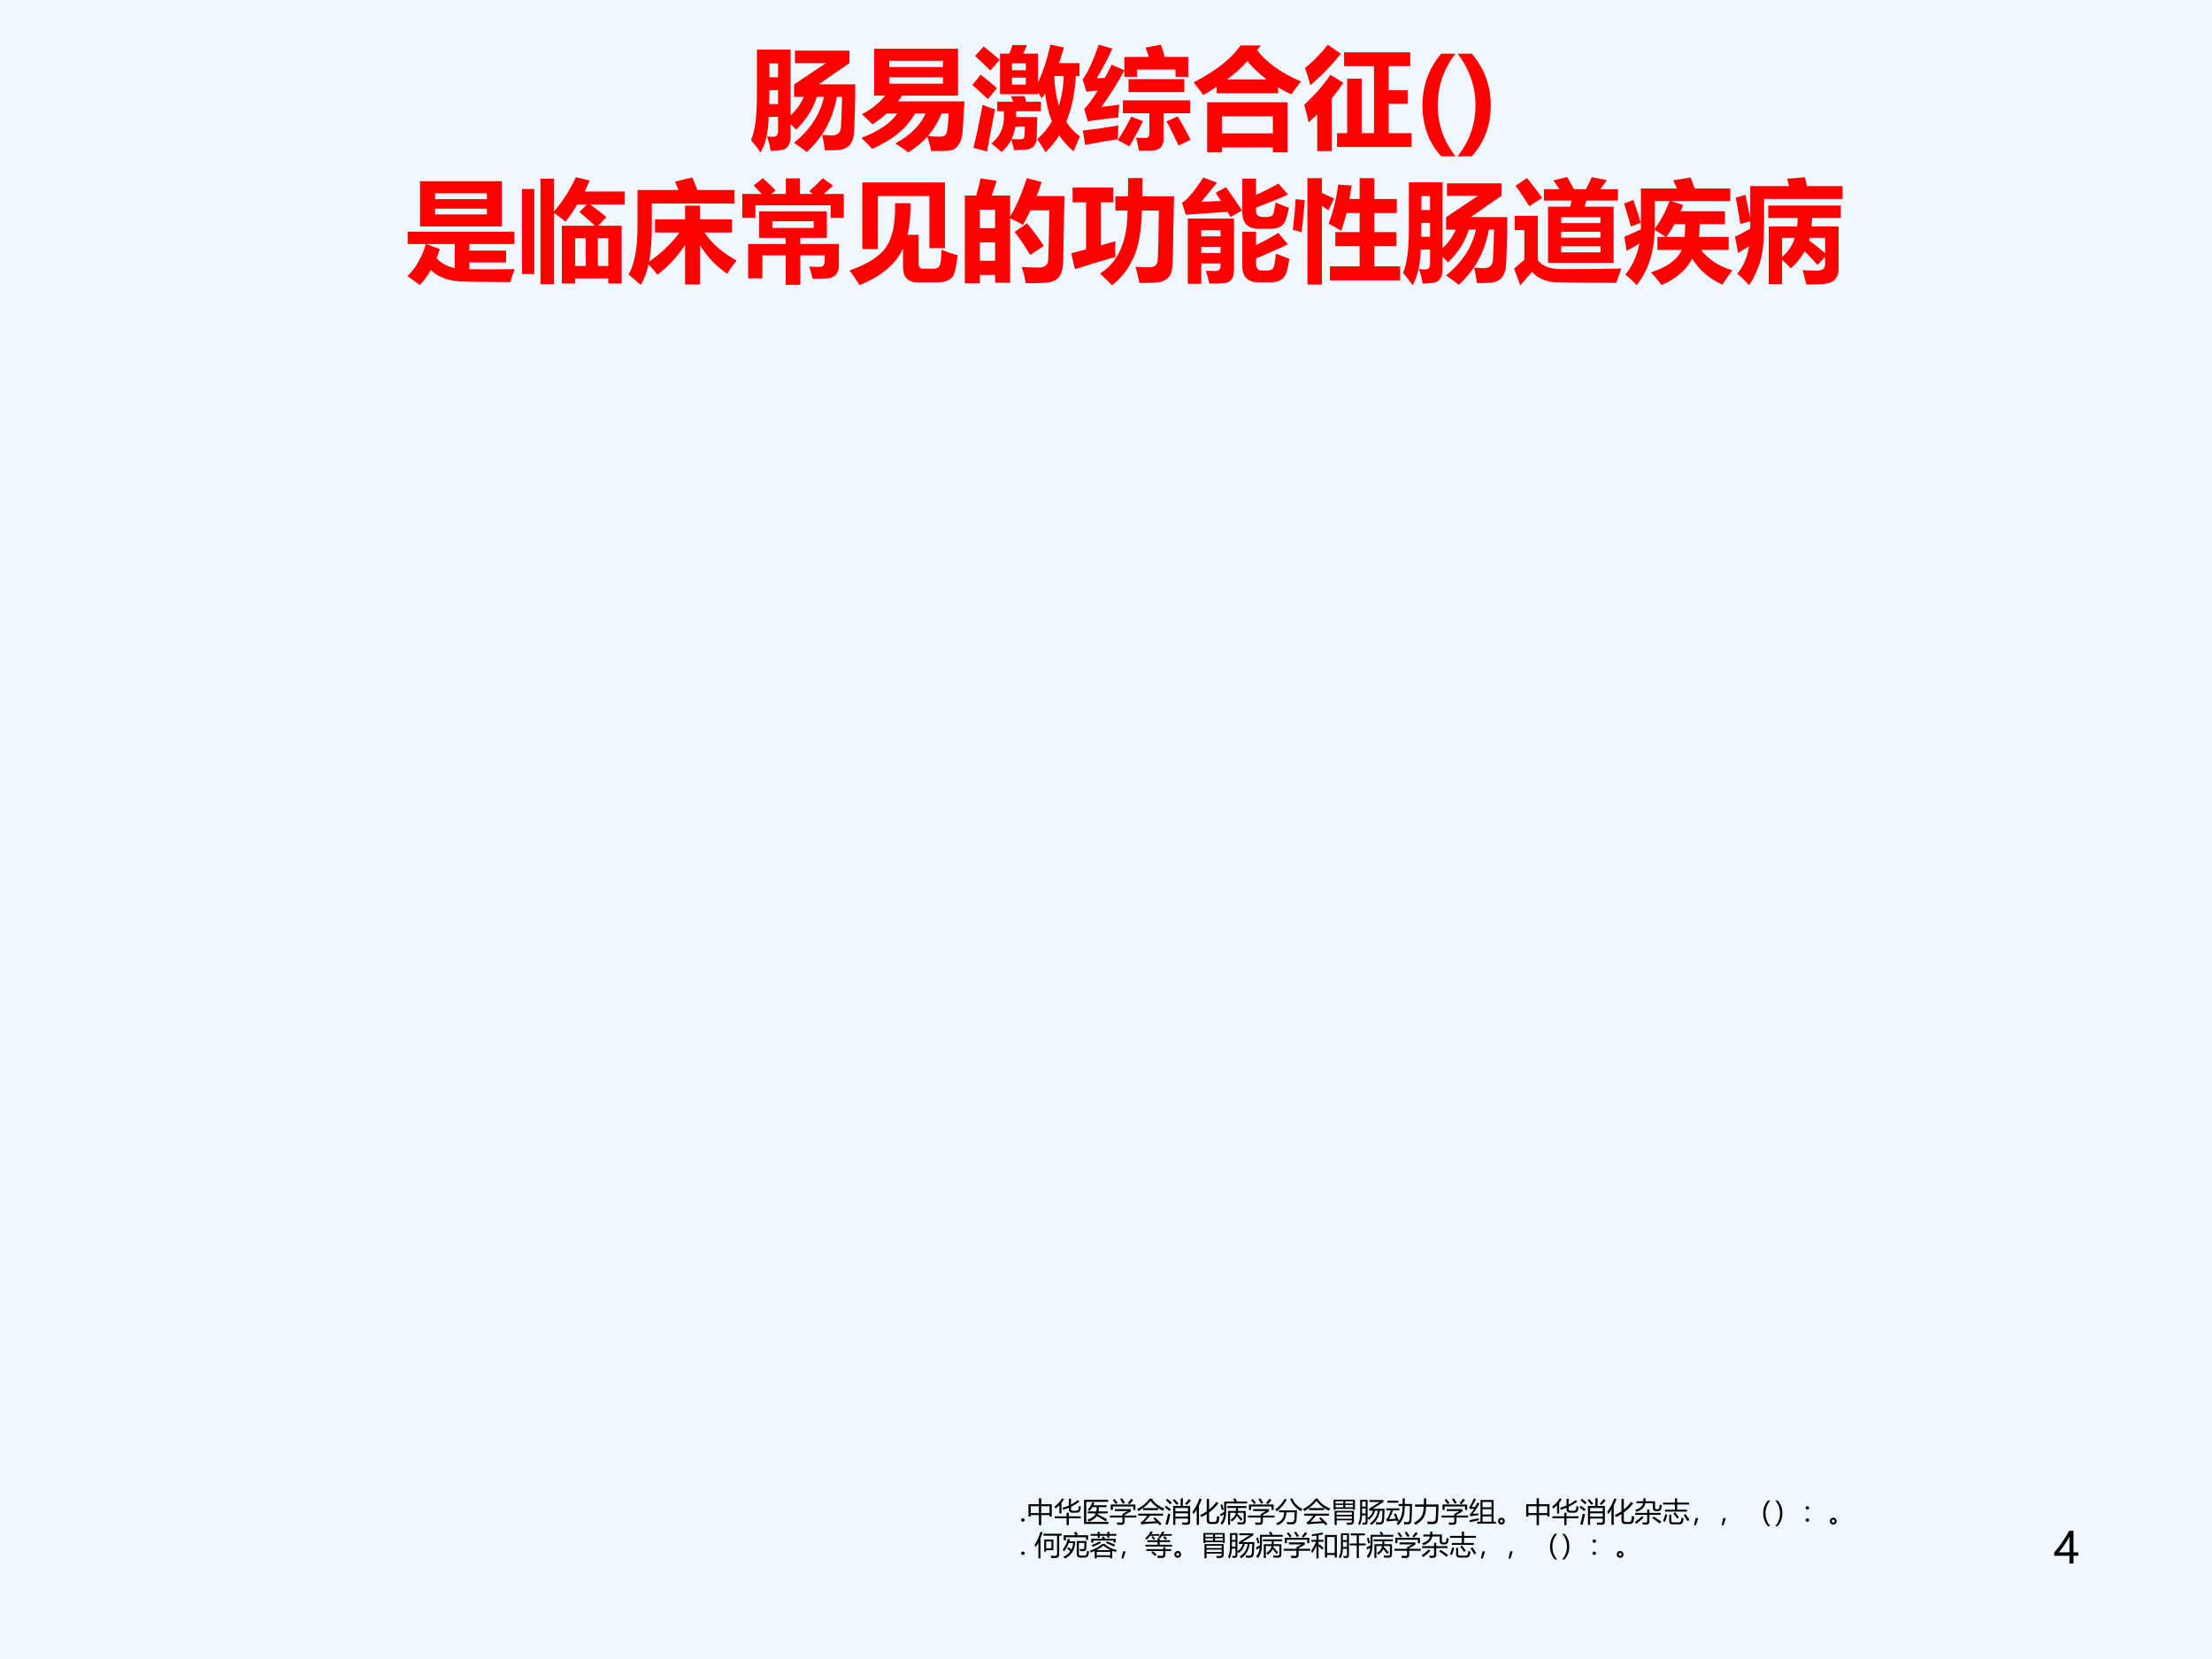 <?xml version="1.0" encoding="UTF-8" standalone="no"?>
<!DOCTYPE svg PUBLIC "-//W3C//DTD SVG 1.1//EN" "http://www.w3.org/Graphics/SVG/1.1/DTD/svg11.dtd">
<svg xmlns="http://www.w3.org/2000/svg" xmlns:xlink="http://www.w3.org/1999/xlink" version="1.1" width="720pt" height="540pt" viewBox="0 0 720 540">
<rect x="0" y="0" width="720" height="540" fill="#333333" stroke="none"/>
<g enable-background="new">
<g>
<g id="Layer-1" data-name="Artifact">
<clipPath id="cp49">
<path transform="matrix(1,0,0,-1,0,540)" d="M 0 0 L 720 0 L 720 540 L 0 540 Z " fill-rule="evenodd"/>
</clipPath>
<g clip-path="url(#cp49)">
<path transform="matrix(1,0,0,-1,0,540)" d="M 0 0 L 720 0 L 720 540 L 0 540 Z " fill="#f0f8ff" fill-rule="evenodd"/>
</g>
</g>
<g id="Layer-1" data-name="P">
<clipPath id="cp50">
<path transform="matrix(1,0,0,-1,0,540)" d="M 0 0 L 720 0 L 720 540 L 0 540 Z " fill-rule="evenodd"/>
</clipPath>
<g clip-path="url(#cp50)">
<symbol id="font_33_5254">
<path d="M .612 .616 L .942 .616 C .942 .48 .939 .342 .932 .202 C .93 .085 .88 .025 .781 .022 C .744 .02 .706 .019 .667 .02 C .662 .064 .654 .111 .642 .159 C .644 .159 .672 .158 .728 .154 C .781 .155 .809 .178 .812 .225 C .816 .279 .82 .371 .823 .503 L .776 .503 C .739 .299 .648 .133 .503 .004 C .469 .031 .431 .059 .388 .088 C .535 .206 .625 .345 .659 .503 L .595 .503 C .562 .395 .499 .296 .407 .206 C .392 .222 .376 .239 .357 .257 L .357 .147 C .357 .076 .332 .035 .282 .023 C .255 .018 .22 .015 .177 .014 C .169 .061 .158 .105 .145 .146 C .163 .143 .182 .142 .201 .142 C .23 .142 .244 .16 .244 .197 L .244 .322 L .16 .322 C .156 .185 .131 .077 .086 0 C .062 .035 .034 .072 0 .112 C .035 .192 .053 .327 .053 .517 L .053 .93 L .357 .93 L .357 .335 C .413 .387 .452 .443 .476 .503 L .389 .503 L .389 .615 L .677 .808 L .397 .808 L .397 .921 L .89 .921 L .89 .809 L .612 .616 M .244 .806 L .166 .806 L .166 .68 L .244 .68 L .244 .806 M .164 .438 L .244 .438 L .244 .563 L .166 .563 C .166 .518 .165 .476 .164 .438 Z "/>
</symbol>
<symbol id="font_33_784">
<path d="M .115 .937 L .873 .937 L .873 .513 L .368 .513 C .356 .495 .343 .478 .33 .461 L .932 .461 L .915 .191 C .911 .137 .898 .096 .878 .068 C .858 .041 .837 .024 .815 .02 C .793 .014 .732 .012 .631 .012 C .622 .053 .61 .096 .596 .143 C .547 .088 .489 .04 .423 0 C .391 .025 .352 .052 .306 .081 C .442 .155 .533 .245 .58 .351 L .484 .351 C .409 .217 .28 .111 .096 .032 C .072 .06 .04 .093 0 .131 C .156 .191 .264 .264 .324 .351 L .227 .351 C .188 .315 .145 .283 .1 .253 C .077 .276 .046 .307 .004 .345 C .087 .387 .157 .443 .215 .513 L .115 .513 L .115 .937 M .737 .828 L .251 .828 L .251 .771 L .737 .771 L .737 .828 M .737 .621 L .737 .679 L .251 .679 L .251 .621 L .737 .621 M .601 .148 C .636 .144 .669 .142 .7 .142 C .723 .142 .738 .144 .746 .148 C .754 .152 .761 .159 .767 .169 C .772 .179 .777 .203 .781 .242 C .785 .281 .788 .317 .789 .351 L .724 .351 C .693 .275 .652 .207 .601 .148 Z "/>
</symbol>
<symbol id="font_33_88d">
<path d="M .706 .973 L .828 .948 C .814 .898 .799 .851 .783 .806 L .969 .806 L .969 .689 L .935 .689 C .927 .533 .898 .395 .849 .276 C .882 .223 .923 .179 .972 .144 L .915 .008 C .865 .05 .821 .099 .785 .153 C .75 .097 .709 .046 .661 0 C .638 .041 .613 .08 .586 .118 C .639 .165 .684 .218 .719 .279 C .688 .355 .668 .44 .658 .534 C .648 .518 .638 .502 .628 .487 L .593 .542 L .593 .525 L .25 .525 L .25 .892 L .334 .892 C .345 .919 .354 .944 .362 .969 L .494 .969 C .484 .944 .472 .918 .46 .892 L .593 .892 L .593 .631 C .637 .722 .675 .836 .706 .973 M .483 .805 L .358 .805 L .358 .742 L .483 .742 L .483 .805 M .782 .42 C .808 .501 .823 .591 .826 .689 L .741 .689 C .744 .588 .758 .499 .782 .42 M .483 .612 L .483 .675 L .358 .675 L .358 .612 L .483 .612 M .102 .956 C .159 .912 .207 .872 .247 .836 L .162 .739 C .123 .779 .077 .823 .024 .871 L .102 .956 M .075 .701 C .129 .661 .177 .62 .222 .58 L .141 .481 C .099 .52 .052 .562 0 .608 L .075 .701 M .376 .019 C .371 .047 .363 .079 .353 .115 C .331 .072 .301 .034 .264 .002 C .238 .027 .208 .052 .172 .079 C .247 .141 .285 .219 .285 .314 L .285 .371 L .225 .371 L .225 .457 L .37 .457 C .363 .475 .356 .491 .349 .507 L .473 .507 C .477 .493 .482 .477 .487 .457 L .62 .457 L .62 .371 L .395 .371 L .395 .318 L .587 .318 C .584 .203 .582 .143 .582 .14 C .582 .104 .574 .077 .558 .058 C .542 .038 .518 .027 .487 .024 C .457 .021 .42 .02 .376 .019 M .354 .119 C .377 .118 .402 .117 .429 .117 C .453 .117 .467 .124 .469 .138 C .472 .152 .474 .183 .475 .232 L .389 .232 C .382 .191 .371 .153 .354 .119 M .092 .428 C .138 .41 .176 .397 .205 .388 L .132 .006 C .09 .02 .049 .031 .009 .04 C .034 .138 .062 .267 .092 .428 Z "/>
</symbol>
<symbol id="font_33_9a3">
<path d="M .377 .848 L .6 .848 L .569 .933 L .708 .959 C .721 .922 .732 .885 .742 .848 L .955 .848 L .955 .668 L .84 .668 L .84 .734 L .492 .734 L .492 .668 L .377 .668 L .377 .726 C .311 .605 .242 .495 .169 .396 C .221 .401 .275 .409 .331 .417 C .326 .376 .324 .337 .323 .301 C .193 .288 .101 .276 .047 .265 L .014 .378 C .051 .415 .092 .471 .137 .545 C .095 .542 .061 .538 .035 .533 L 0 .645 C .041 .697 .09 .801 .146 .959 L .269 .923 C .224 .826 .177 .737 .126 .655 C .147 .656 .172 .656 .201 .658 C .22 .695 .241 .735 .262 .778 L .377 .728 L .377 .848 M .415 .647 L .919 .647 L .919 .53 L .415 .53 L .415 .647 M .364 .339 L .364 .456 L .972 .456 L .972 .339 L .732 .339 L .732 .11 C .732 .074 .723 .047 .704 .028 C .684 .01 .656 .001 .618 0 C .581 0 .544 0 .509 0 C .502 .039 .494 .078 .483 .118 C .52 .116 .548 .115 .566 .115 C .59 .115 .603 .128 .603 .154 L .603 .339 L .364 .339 M .86 .311 C .898 .247 .937 .177 .976 .099 L .867 .047 C .83 .128 .794 .201 .758 .265 L .86 .311 M .44 .309 L .545 .267 C .507 .188 .465 .112 .422 .039 C .385 .061 .351 .079 .318 .096 C .361 .162 .402 .233 .44 .309 M .022 .053 L .002 .183 C .12 .196 .227 .212 .322 .229 C .32 .176 .319 .134 .319 .104 C .239 .093 .14 .076 .022 .053 Z "/>
</symbol>
<symbol id="font_33_55f">
<path d="M .123 0 L .123 .453 L .85 .453 L .85 0 L .717 0 L .717 .045 L .256 .045 L .256 0 L .123 0 M .609 .967 L .574 .924 C .663 .81 .796 .715 .972 .641 C .937 .597 .908 .558 .883 .524 C .841 .544 .801 .565 .764 .589 L .764 .535 L .209 .535 L .209 .593 C .171 .568 .131 .543 .087 .518 C .06 .558 .031 .596 0 .633 C .202 .737 .344 .848 .424 .967 L .609 .967 M .717 .326 L .256 .326 L .256 .172 L .717 .172 L .717 .326 M .485 .825 C .44 .771 .379 .716 .304 .66 L .66 .66 C .596 .709 .537 .764 .485 .825 Z "/>
</symbol>
<symbol id="font_33_6aa">
<path d="M .214 .961 L .332 .88 C .244 .771 .152 .676 .055 .596 C .042 .651 .026 .702 .007 .75 C .083 .812 .152 .883 .214 .961 M .297 .162 L .389 .162 L .389 .655 L .52 .655 L .52 .162 L .631 .162 L .631 .768 L .361 .768 L .361 .893 L .959 .893 L .959 .768 L .764 .768 L .764 .551 L .936 .551 L .936 .428 L .764 .428 L .764 .162 L .971 .162 L .971 .037 L .297 .037 L .297 .162 M .237 .69 L .354 .618 C .321 .568 .285 .521 .249 .476 L .249 0 L .118 0 L .118 .331 C .092 .306 .066 .282 .04 .259 C .027 .319 .014 .372 0 .418 C .094 .505 .173 .595 .237 .69 Z "/>
</symbol>
<use xlink:href="#font_33_5254" transform="matrix(36,0,0,-36,244.467,49.629)" fill="#ff0000"/>
<use xlink:href="#font_33_784" transform="matrix(36,0,0,-36,280.397,49.594)" fill="#ff0000"/>
<use xlink:href="#font_33_88d" transform="matrix(36,0,0,-36,316.502,49.559)" fill="#ff0000"/>
<use xlink:href="#font_33_9a3" transform="matrix(36,0,0,-36,352.397,49.067)" fill="#ff0000"/>
<use xlink:href="#font_33_55f" transform="matrix(36,0,0,-36,388.502,49.594)" fill="#ff0000"/>
<use xlink:href="#font_33_6aa" transform="matrix(36,0,0,-36,424.502,49.172)" fill="#ff0000"/>
</g>
</g>
<g id="Layer-1" data-name="P">
<clipPath id="cp52">
<path transform="matrix(1,0,0,-1,0,540)" d="M 0 0 L 720 0 L 720 540 L 0 540 Z " fill-rule="evenodd"/>
</clipPath>
<g clip-path="url(#cp52)">
<symbol id="font_35_e">
<path d="M .169 0 C .056 .125 0 .278 0 .461 C 0 .638 .056 .794 .169 .928 L .298 .928 C .191 .788 .138 .633 .138 .461 C .138 .291 .191 .137 .299 0 L .169 0 Z "/>
</symbol>
<symbol id="font_35_f">
<path d="M 0 0 C .108 .137 .162 .291 .162 .461 C .162 .631 .108 .787 0 .928 L .129 .928 C .243 .793 .3 .638 .3 .461 C .3 .28 .243 .126 .128 0 L 0 0 Z "/>
</symbol>
<symbol id="font_35_3">
<path d="M -2147483500 -2147483500 Z "/>
</symbol>
<use xlink:href="#font_35_e" transform="matrix(36,0,0,-36,463.013,50.878)" fill="#ff0000"/>
<use xlink:href="#font_35_f" transform="matrix(36,0,0,-36,474.434,50.878)" fill="#ff0000"/>
<use xlink:href="#font_35_3" transform="matrix(36,0,0,-36,77309400000,-77309400000)" fill="#ff0000"/>
</g>
</g>
<g id="Layer-1" data-name="P">
<clipPath id="cp54">
<path transform="matrix(1,0,0,-1,0,540)" d="M 0 0 L 720 0 L 720 540 L 0 540 Z " fill-rule="evenodd"/>
</clipPath>
<g clip-path="url(#cp54)">
<symbol id="font_33_78a">
<path d="M .114 .938 L .854 .938 L .854 .529 L .114 .529 L .114 .938 M .718 .829 L .25 .829 L .25 .776 L .718 .776 L .718 .829 M .718 .638 L .718 .69 L .25 .69 L .25 .638 L .718 .638 M .111 0 C .077 .026 .04 .053 0 .08 C .073 .15 .129 .246 .167 .37 L .002 .37 L .002 .482 L .967 .482 L .967 .37 L .56 .37 L .56 .311 L .892 .311 L .892 .204 L .56 .204 L .56 .142 C .602 .141 .655 .141 .717 .141 C .788 .141 .872 .141 .969 .143 C .952 .1 .94 .062 .931 .027 C .883 .026 .8 .027 .681 .028 L .538 .03 C .388 .03 .28 .065 .212 .136 C .182 .082 .148 .037 .111 0 M .428 .153 L .428 .37 L .17 .37 L .293 .324 C .284 .295 .273 .268 .263 .242 C .305 .197 .36 .167 .428 .153 Z "/>
</symbol>
<symbol id="font_33_41a">
<path d="M .36 .529 L .659 .529 C .616 .57 .569 .611 .519 .653 L .587 .721 L .5 .721 C .469 .668 .433 .617 .394 .565 C .364 .59 .33 .616 .29 .644 L .29 0 L .167 0 L .167 .954 L .29 .954 L .29 .658 C .369 .752 .435 .854 .487 .967 L .612 .938 C .598 .904 .583 .871 .566 .838 L .929 .838 L .929 .721 L .616 .721 C .663 .687 .712 .65 .763 .608 L .69 .529 L .901 .529 L .901 .006 L .78 .006 L .78 .052 L .481 .052 L .481 .006 L .36 .006 L .36 .529 M .481 .165 L .576 .165 L .576 .416 L .481 .416 L .481 .165 M .78 .416 L .686 .416 L .686 .165 L .78 .165 L .78 .416 M 0 .861 L .111 .861 L .111 .092 L 0 .092 L 0 .861 Z "/>
</symbol>
<symbol id="font_33_67c">
<path d="M .42 .934 L .577 .971 L .622 .858 L .958 .858 L .958 .735 L .21 .735 L .21 .523 C .21 .399 .202 .295 .186 .211 C .292 .283 .384 .37 .461 .473 L .239 .473 L .239 .592 L .511 .592 L .511 .716 L .646 .716 L .646 .592 L .935 .592 L .935 .473 L .686 .473 C .758 .369 .855 .285 .977 .221 C .945 .181 .916 .141 .892 .1 C .789 .171 .707 .257 .646 .36 L .646 .004 L .511 .004 L .511 .362 C .445 .259 .362 .169 .261 .092 C .241 .119 .214 .15 .18 .186 C .164 .11 .141 .049 .11 0 L 0 .094 C .055 .189 .082 .338 .081 .541 L .081 .858 L .451 .858 C .44 .886 .43 .911 .42 .934 Z "/>
</symbol>
<symbol id="font_33_66e">
<path d="M .394 .962 L .522 .962 L .522 .821 L .636 .821 L .606 .847 C .649 .885 .689 .924 .728 .964 L .82 .897 C .795 .873 .767 .848 .737 .821 L .918 .821 L .918 .605 L .799 .605 L .799 .718 L .119 .718 L .119 .605 L 0 .605 L 0 .821 L .175 .821 C .151 .848 .127 .873 .103 .897 L .186 .964 C .225 .929 .263 .892 .302 .853 L .263 .821 L .394 .821 L .394 .962 M .182 .058 L .053 .058 L .053 .369 L .393 .369 L .393 .424 L .153 .424 L .153 .664 L .765 .664 L .765 .424 L .525 .424 L .525 .369 L .874 .369 L .874 .178 C .874 .154 .87 .133 .862 .116 C .855 .099 .843 .086 .828 .076 C .813 .066 .796 .06 .779 .058 C .761 .056 .714 .055 .636 .055 C .629 .087 .618 .124 .605 .165 C .639 .163 .671 .162 .702 .162 C .731 .162 .745 .179 .745 .214 L .745 .266 L .525 .266 L .525 0 L .393 0 L .393 .266 L .182 .266 L .182 .058 M .272 .514 L .646 .514 L .646 .574 L .272 .574 L .272 .514 Z "/>
</symbol>
<symbol id="font_33_a4e">
<path d="M .116 .327 L .116 .929 L .863 .929 L .863 .335 L .723 .335 L .723 .806 L .257 .806 L .257 .327 L .116 .327 M .833 .321 C .877 .302 .925 .285 .978 .271 C .973 .232 .968 .195 .961 .16 C .954 .124 .945 .098 .935 .081 C .925 .064 .908 .051 .883 .041 C .858 .03 .827 .025 .79 .025 L .62 .025 C .53 .025 .484 .072 .484 .164 L .484 .333 C .423 .194 .292 .083 .09 0 C .059 .052 .029 .096 0 .133 C .165 .191 .276 .262 .333 .347 C .39 .431 .416 .562 .412 .741 L .552 .741 C .553 .632 .544 .537 .525 .456 L .625 .456 L .625 .193 C .625 .164 .638 .149 .664 .149 L .767 .149 C .786 .149 .802 .157 .813 .173 C .824 .189 .831 .239 .833 .321 Z "/>
</symbol>
<symbol id="font_33_8e9">
<path d="M .143 .949 L .288 .927 L .244 .794 L .41 .794 L .41 .604 C .463 .691 .513 .807 .561 .951 L .695 .916 C .681 .873 .666 .83 .649 .789 L .901 .789 L .89 .227 C .889 .167 .883 .124 .875 .1 C .867 .076 .853 .056 .835 .041 C .818 .025 .792 .015 .76 .009 C .728 .004 .659 .001 .551 .001 C .541 .058 .529 .107 .514 .148 C .562 .145 .613 .143 .667 .143 C .683 .143 .697 .144 .708 .148 C .719 .152 .729 .157 .736 .164 C .743 .172 .748 .18 .751 .189 C .754 .198 .756 .238 .757 .309 L .762 .509 C .763 .571 .764 .621 .764 .66 L .594 .66 C .572 .615 .549 .57 .525 .527 C .494 .548 .456 .568 .41 .587 L .41 .006 L .274 .006 L .274 .076 L .136 .076 L .136 0 L 0 0 L 0 .794 L .103 .794 C .122 .858 .135 .91 .143 .949 M .274 .666 L .136 .666 L .136 .499 L .274 .499 L .274 .666 M .136 .204 L .274 .204 L .274 .371 L .136 .371 L .136 .204 M .563 .543 C .61 .487 .661 .419 .715 .339 L .592 .257 C .542 .338 .495 .408 .45 .465 L .563 .543 Z "/>
</symbol>
<symbol id="font_33_504">
<path d="M .616 .021 C .604 .079 .593 .128 .581 .167 C .627 .165 .669 .164 .708 .164 C .753 .164 .777 .184 .781 .225 C .785 .266 .789 .416 .792 .676 L .639 .676 C .634 .488 .608 .343 .559 .241 C .51 .139 .447 .059 .368 0 C .334 .036 .298 .072 .26 .106 C .426 .211 .509 .401 .509 .676 L .399 .676 L .399 .805 L .513 .805 C .514 .855 .514 .91 .514 .97 L .644 .97 L .642 .805 L .929 .805 L .918 .25 C .916 .183 .912 .139 .905 .118 C .899 .097 .887 .079 .87 .063 C .854 .048 .833 .037 .808 .031 C .783 .025 .719 .021 .616 .021 M .033 .145 L 0 .29 L .134 .325 L .134 .75 L .012 .75 L .012 .884 L .38 .884 L .38 .75 L .268 .75 L .268 .361 L .399 .399 C .398 .376 .397 .353 .397 .331 C .397 .305 .398 .28 .4 .257 C .266 .219 .144 .182 .033 .145 Z "/>
</symbol>
<symbol id="font_33_9d7">
<path d="M .397 .874 C .445 .809 .493 .739 .542 .663 C .502 .64 .468 .62 .438 .604 L .411 .651 L .034 .624 L 0 .733 C .044 .756 .108 .832 .192 .961 L .316 .914 L .174 .741 L .352 .749 C .336 .774 .32 .799 .304 .823 L .397 .874 M .846 .736 C .895 .714 .935 .697 .967 .687 C .958 .648 .949 .614 .939 .584 C .931 .554 .914 .532 .89 .518 C .866 .504 .835 .497 .797 .497 L .696 .497 C .596 .497 .546 .546 .545 .644 L .545 .951 L .669 .951 L .669 .804 C .749 .84 .817 .875 .872 .906 L .958 .807 C .887 .774 .791 .735 .669 .689 L .669 .659 C .669 .623 .691 .604 .734 .604 L .766 .604 C .801 .604 .821 .615 .827 .635 C .832 .656 .839 .689 .846 .736 M .174 0 L .052 0 L .052 .59 L .47 .59 L .47 .131 C .47 .093 .463 .063 .449 .042 C .435 .022 .414 .009 .385 .006 C .357 .002 .311 .001 .247 .002 C .238 .04 .228 .078 .216 .118 C .248 .116 .273 .115 .292 .115 C .317 .115 .333 .12 .339 .129 C .345 .138 .348 .148 .348 .16 L .348 .184 L .174 .184 L .174 0 M .348 .484 L .174 .484 L .174 .429 L .348 .429 L .348 .484 M .174 .278 L .348 .278 L .348 .334 L .174 .334 L .174 .278 M .849 .273 C .888 .257 .929 .241 .971 .226 C .958 .15 .946 .101 .935 .08 C .923 .058 .906 .041 .883 .03 C .86 .019 .832 .013 .798 .013 L .695 .013 C .595 .013 .545 .062 .545 .16 L .545 .471 L .669 .471 L .669 .349 C .741 .385 .808 .422 .871 .46 L .957 .357 C .868 .315 .772 .272 .669 .229 L .669 .18 C .669 .14 .688 .12 .725 .12 L .766 .12 C .794 .12 .813 .126 .823 .139 C .832 .151 .841 .196 .849 .273 Z "/>
</symbol>
<symbol id="font_33_34ec">
<path d="M .335 .165 L .604 .165 L .604 .347 L .384 .347 L .384 .474 L .604 .474 L .604 .647 L .485 .647 C .471 .588 .455 .535 .438 .486 C .399 .509 .361 .531 .323 .551 C .364 .655 .393 .773 .411 .904 L .531 .896 C .525 .853 .519 .813 .512 .774 L .604 .774 L .604 .962 L .737 .962 L .737 .774 L .94 .774 L .94 .647 L .737 .647 L .737 .474 L .937 .474 L .937 .347 L .737 .347 L .737 .165 L .97 .165 L .97 .038 L .335 .038 L .335 .165 M .263 .962 L .263 .828 C .298 .813 .335 .796 .373 .777 L .323 .671 L .263 .711 L .263 0 L .132 0 L .132 .962 L .263 .962 M .025 .772 L .108 .763 C .1 .655 .09 .558 .08 .472 C .052 .483 .025 .49 0 .493 C .012 .594 .021 .687 .025 .772 Z "/>
</symbol>
<symbol id="font_33_b02">
<path d="M .307 .711 L .508 .711 L .52 .766 L .27 .766 L .27 .869 L .411 .869 L .355 .949 L .481 .979 L .542 .869 L .65 .869 C .67 .907 .687 .943 .702 .978 L .839 .951 C .822 .926 .802 .899 .78 .869 L .939 .869 L .939 .766 L .654 .766 L .638 .711 L .9 .711 L .9 .203 L .307 .203 L .307 .711 M .781 .616 L .426 .616 L .426 .562 L .781 .562 L .781 .616 M .426 .431 L .781 .431 L .781 .484 L .426 .484 L .426 .431 M .781 .298 L .781 .353 L .426 .353 L .426 .298 L .781 .298 M .117 .97 C .177 .896 .223 .836 .254 .791 C .208 .762 .169 .736 .138 .715 C .093 .786 .052 .848 .013 .9 L .117 .97 M .971 .152 L .923 .022 C .803 .022 .691 .023 .588 .024 L .375 .028 C .336 .029 .298 .037 .26 .053 C .222 .068 .19 .091 .162 .122 L .056 0 L 0 .151 L .093 .231 L .093 .499 L .006 .499 L .006 .628 L .215 .628 L .215 .228 C .255 .173 .326 .146 .431 .146 C .653 .146 .833 .148 .971 .152 Z "/>
</symbol>
<symbol id="font_33_8e2">
<path d="M .912 .551 L .684 .551 C .682 .508 .681 .47 .678 .436 L .946 .436 L .946 .318 L .695 .318 C .763 .232 .857 .17 .979 .133 C .947 .09 .917 .048 .889 .004 C .769 .058 .678 .137 .616 .239 C .562 .136 .469 .056 .338 0 C .303 .048 .271 .087 .242 .115 C .388 .161 .481 .229 .521 .318 L .301 .318 L .301 .436 L .375 .436 C .338 .461 .305 .482 .277 .499 C .271 .293 .217 .127 .114 0 C .073 .042 .039 .073 .012 .094 C .076 .176 .119 .271 .139 .376 C .096 .35 .058 .327 .023 .309 L .002 .437 C .054 .459 .104 .481 .152 .504 C .152 .517 .152 .64 .152 .873 L .478 .873 L .444 .947 L .602 .973 L .639 .873 L .96 .873 L .96 .76 L .424 .76 L .534 .724 C .527 .704 .519 .686 .512 .668 L .912 .668 L .912 .551 M .278 .76 C .278 .617 .278 .534 .278 .512 C .331 .581 .375 .664 .411 .76 L .278 .76 M .381 .436 L .547 .436 C .55 .47 .552 .508 .553 .551 L .456 .551 C .432 .507 .407 .468 .381 .436 M .084 .77 C .106 .708 .129 .639 .151 .563 L .062 .53 C .044 .595 .023 .664 0 .738 L .084 .77 Z "/>
</symbol>
<symbol id="font_33_8e3">
<path d="M .472 .962 L .633 .975 L .651 .895 L .973 .895 L .973 .779 L .263 .779 L .263 .525 C .263 .368 .246 .248 .211 .164 C .178 .08 .149 .025 .127 0 C .083 .048 .047 .082 .02 .103 C .075 .166 .111 .249 .127 .352 C .094 .331 .061 .31 .028 .291 L 0 .438 C .042 .457 .088 .481 .138 .511 L .138 .578 L .048 .552 C .031 .663 .017 .743 .007 .791 L .094 .816 C .114 .728 .128 .656 .138 .602 L .138 .895 L .489 .895 L .472 .962 M .426 .009 L .305 .009 L .305 .53 L .562 .53 C .565 .555 .567 .581 .567 .607 L .301 .607 L .301 .719 L .957 .719 L .957 .607 L .697 .607 C .696 .581 .695 .556 .692 .53 L .937 .53 L .937 .147 C .937 .108 .926 .077 .906 .054 C .886 .031 .857 .017 .818 .012 C .779 .007 .721 .005 .644 .006 C .631 .063 .621 .106 .612 .135 C .639 .133 .674 .132 .715 .132 L .742 .131 C .767 .131 .785 .136 .797 .146 C .809 .156 .815 .172 .815 .192 L .815 .255 L .746 .183 C .711 .222 .672 .263 .629 .306 C .598 .248 .557 .197 .505 .152 C .478 .18 .451 .205 .426 .229 L .426 .009 M .541 .427 L .426 .427 L .426 .255 C .479 .298 .518 .355 .541 .427 M .67 .404 C .718 .368 .767 .329 .815 .289 L .815 .427 L .676 .427 C .674 .419 .672 .412 .67 .404 Z "/>
</symbol>
<use xlink:href="#font_33_78a" transform="matrix(36,0,0,-36,132.618,92.759)" fill="#ff0000"/>
<use xlink:href="#font_33_41a" transform="matrix(36,0,0,-36,169.907,92.513)" fill="#ff0000"/>
<use xlink:href="#font_33_67c" transform="matrix(36,0,0,-36,204.595,92.724)" fill="#ff0000"/>
<use xlink:href="#font_33_66e" transform="matrix(36,0,0,-36,241.604,92.689)" fill="#ff0000"/>
<use xlink:href="#font_33_a4e" transform="matrix(36,0,0,-36,276.503,92.829)" fill="#ff0000"/>
<use xlink:href="#font_33_8e9" transform="matrix(36,0,0,-36,314.038,92.232)" fill="#ff0000"/>
<use xlink:href="#font_33_504" transform="matrix(36,0,0,-36,348.691,92.865)" fill="#ff0000"/>
<use xlink:href="#font_33_9d7" transform="matrix(36,0,0,-36,384.75,92.372)" fill="#ff0000"/>
<use xlink:href="#font_33_34ec" transform="matrix(36,0,0,-36,420.81,92.619)" fill="#ff0000"/>
<use xlink:href="#font_33_5254" transform="matrix(36,0,0,-36,456.693,92.829)" fill="#ff0000"/>
<use xlink:href="#font_33_b02" transform="matrix(36,0,0,-36,492.822,92.865)" fill="#ff0000"/>
<use xlink:href="#font_33_8e2" transform="matrix(36,0,0,-36,528.635,92.794)" fill="#ff0000"/>
<use xlink:href="#font_33_8e3" transform="matrix(36,0,0,-36,564.73,92.794)" fill="#ff0000"/>
</g>
</g>
<g id="Layer-1" data-name="Span">
<clipPath id="cp55">
<path transform="matrix(1,0,0,-1,0,540)" d="M 0 0 L 720 0 L 720 540 L 0 540 Z " fill-rule="evenodd"/>
</clipPath>
<g clip-path="url(#cp55)">
<symbol id="font_38_14">
<path d="M 0 .062 C 0 .08 .006 .094 .018 .106 C .03 .118 .045 .125 .063 .125 C .081 .125 .096 .118 .108 .106 C .12 .094 .126 .079 .126 .062 C .126 .045 .12 .03 .108 .018 C .096 .006 .081 0 .062 0 C .045 0 .03 .006 .018 .018 C .006 .03 0 .045 0 .062 Z "/>
</symbol>
<use xlink:href="#font_38_14" transform="matrix(9.024,0,0,-9.024,332.394,495.322)"/>
</g>
</g>
<g id="Layer-1" data-name="Span">
<clipPath id="cp57">
<path transform="matrix(1,0,0,-1,0,540)" d="M 0 0 L 720 0 L 720 540 L 0 540 Z " fill-rule="evenodd"/>
</clipPath>
<g clip-path="url(#cp57)">
<symbol id="font_3a_418">
<path d="M 0 .756 L .376 .756 L .376 .969 L .46 .969 L .46 .756 L .84 .756 L .84 .311 L .76 .311 L .76 .363 L .46 .363 L .46 0 L .376 0 L .376 .363 L .08 .363 L .08 .311 L 0 .311 L 0 .756 M .76 .684 L .46 .684 L .46 .436 L .76 .436 L .76 .684 M .08 .436 L .376 .436 L .376 .684 L .08 .684 L .08 .436 Z "/>
</symbol>
<symbol id="font_3a_522">
<path d="M .283 .628 C .367 .65 .446 .677 .519 .708 L .519 .953 L .595 .953 L .595 .742 C .69 .789 .775 .845 .849 .908 L .9 .85 C .813 .782 .711 .72 .595 .664 L .595 .584 C .595 .54 .622 .519 .676 .519 L .779 .519 C .829 .519 .857 .54 .864 .582 C .871 .618 .876 .656 .878 .695 C .91 .682 .935 .672 .954 .666 C .948 .624 .942 .587 .936 .557 C .923 .485 .877 .449 .796 .449 L .648 .449 C .562 .449 .519 .49 .519 .57 L .519 .629 C .458 .603 .394 .578 .326 .555 C .314 .579 .3 .603 .283 .628 M .007 .319 L .438 .319 L .438 .449 L .517 .449 L .517 .319 L .949 .319 L .949 .249 L .517 .249 L .517 0 L .438 0 L .438 .249 L .007 .249 L .007 .319 M 0 .672 C .116 .753 .208 .852 .276 .971 L .346 .936 C .317 .889 .286 .846 .253 .804 L .253 .423 L .177 .423 L .177 .719 C .134 .675 .088 .635 .038 .599 C .026 .623 .014 .648 0 .672 Z "/>
</symbol>
<symbol id="font_3a_51b">
<path d="M 0 .87 L .869 .87 L .869 .796 L .08 .796 L .08 .074 L .88 .074 L .88 0 L 0 0 L 0 .87 M .133 .45 L .441 .45 C .452 .494 .457 .546 .458 .604 L .297 .604 C .267 .553 .235 .507 .201 .466 C .182 .482 .161 .499 .138 .517 C .207 .593 .262 .683 .303 .786 L .376 .76 C .363 .73 .349 .701 .335 .675 L .812 .675 L .812 .604 L .536 .604 C .535 .547 .531 .496 .522 .45 L .857 .45 L .857 .38 L .506 .38 C .502 .367 .498 .355 .494 .344 C .601 .294 .714 .234 .832 .166 L .784 .092 C .687 .154 .58 .217 .462 .283 C .407 .201 .311 .133 .175 .082 C .16 .104 .142 .126 .122 .148 C .29 .212 .389 .289 .42 .38 L .133 .38 L .133 .45 Z "/>
</symbol>
<symbol id="font_3a_606">
<path d="M 0 .334 L .457 .334 L .457 .389 L .644 .494 L .185 .494 L .185 .565 L .758 .565 L .758 .483 L .536 .355 L .536 .334 L .956 .334 L .956 .263 L .536 .263 L .536 .115 C .536 .038 .497 0 .42 0 C .377 0 .326 .001 .269 .002 C .267 .024 .263 .052 .257 .085 C .309 .08 .359 .077 .406 .076 C .44 .076 .457 .093 .457 .13 L .457 .263 L 0 .263 L 0 .334 M .033 .732 L .924 .732 L .924 .535 L .847 .535 L .847 .661 L .11 .661 L .11 .535 L .033 .535 L .033 .732 M .651 .789 C .695 .836 .736 .886 .774 .94 L .845 .889 C .802 .84 .757 .79 .709 .737 L .651 .789 M .374 .921 L .438 .958 C .477 .906 .514 .853 .548 .799 L .478 .759 C .449 .81 .414 .864 .374 .921 M .11 .892 L .168 .934 C .208 .89 .247 .843 .285 .792 L .219 .745 C .182 .8 .146 .849 .11 .892 Z "/>
</symbol>
<symbol id="font_3a_46b">
<path d="M .64 .293 C .734 .209 .815 .13 .884 .057 L .82 0 C .799 .024 .775 .051 .748 .08 C .586 .07 .42 .059 .251 .047 C .224 .044 .196 .037 .168 .025 L .124 .106 C .156 .118 .183 .134 .205 .153 C .262 .209 .316 .273 .369 .348 L .044 .348 L .044 .42 L .94 .42 L .94 .348 L .468 .348 C .401 .264 .337 .189 .273 .124 C .417 .131 .555 .138 .686 .145 C .656 .175 .623 .208 .587 .244 L .64 .293 M .492 .883 C .362 .729 .216 .605 .054 .512 C .038 .535 .02 .559 0 .583 C .187 .679 .338 .805 .454 .962 L .559 .962 L .54 .938 C .653 .787 .801 .677 .986 .606 C .967 .58 .949 .553 .932 .523 C .743 .615 .596 .735 .492 .883 M .221 .621 L .76 .621 L .76 .549 L .221 .549 L .221 .621 Z "/>
</symbol>
<symbol id="font_3a_883">
<path d="M .379 0 L .302 0 L .302 .683 L .569 .683 L .569 .959 L .65 .959 L .65 .683 L .912 .683 L .912 .118 C .912 .042 .876 .004 .803 .004 C .76 .004 .704 .005 .634 .007 C .63 .031 .625 .058 .619 .087 C .684 .083 .735 .081 .772 .081 C .814 .081 .835 .099 .835 .135 L .835 .228 L .379 .228 L .379 0 M .379 .298 L .835 .298 L .835 .419 L .379 .419 L .379 .298 M .835 .609 L .379 .609 L .379 .489 L .835 .489 L .835 .609 M .118 .409 C .145 .399 .172 .389 .198 .38 C .166 .25 .136 .125 .108 .003 L .022 .028 C .058 .144 .09 .271 .118 .409 M .729 .766 C .778 .816 .825 .871 .868 .932 L .938 .878 C .897 .83 .847 .775 .786 .715 L .729 .766 M .049 .691 C .098 .657 .155 .613 .221 .559 C .197 .531 .178 .51 .164 .495 C .09 .561 .036 .607 0 .635 L .049 .691 M .086 .944 C .135 .905 .191 .858 .254 .802 C .232 .779 .213 .759 .196 .741 C .126 .81 .073 .859 .036 .891 L .086 .944 M .288 .887 L .345 .932 C .375 .904 .424 .851 .494 .772 L .428 .722 C .364 .802 .317 .857 .288 .887 Z "/>
</symbol>
<symbol id="font_3a_517">
<path d="M .274 .352 C .36 .391 .439 .437 .514 .489 L .514 .937 L .598 .937 L .598 .552 C .697 .632 .786 .725 .863 .83 L .935 .778 C .84 .652 .728 .542 .598 .448 L .598 .172 C .598 .128 .621 .105 .668 .105 L .792 .105 C .836 .105 .862 .127 .869 .169 C .878 .213 .884 .264 .887 .322 C .914 .312 .943 .302 .973 .294 C .967 .239 .961 .189 .952 .144 C .94 .069 .893 .031 .812 .031 L .646 .031 C .558 .031 .514 .075 .514 .162 L .514 .391 C .453 .352 .389 .316 .321 .283 C .308 .305 .292 .327 .274 .352 M 0 .472 C .113 .622 .197 .782 .25 .951 L .335 .927 C .304 .846 .271 .77 .234 .699 L .234 0 L .152 0 L .152 .552 C .116 .493 .078 .438 .037 .387 C .026 .415 .014 .443 0 .472 Z "/>
</symbol>
<symbol id="font_3a_913">
<path d="M .255 .675 L .948 .675 L .948 .606 L .646 .606 C .645 .567 .643 .532 .641 .499 L .92 .499 L .92 .129 C .92 .053 .881 .014 .802 .014 C .756 .013 .701 .013 .636 .015 C .632 .037 .627 .063 .62 .092 C .672 .088 .725 .086 .779 .086 C .824 .086 .846 .105 .846 .145 L .846 .433 L .633 .433 C .632 .421 .63 .41 .627 .399 C .697 .324 .757 .258 .806 .2 L .749 .144 C .701 .207 .653 .266 .604 .323 C .575 .25 .515 .182 .426 .119 C .411 .138 .394 .159 .375 .181 C .488 .25 .55 .334 .562 .433 L .358 .433 L .358 .002 L .284 .002 L .284 .499 L .57 .499 C .573 .531 .575 .567 .575 .606 L .255 .606 L .255 .675 M .217 .51 C .217 .27 .166 .1 .064 0 C .049 .021 .032 .043 .011 .064 C .08 .137 .122 .24 .137 .375 C .105 .354 .066 .33 .019 .302 L 0 .384 C .06 .412 .108 .438 .144 .459 L .144 .838 L .528 .838 C .511 .864 .491 .893 .469 .923 L .533 .96 C .561 .924 .585 .891 .604 .861 L .565 .838 L .97 .838 L .97 .77 L .217 .77 L .217 .51 M .013 .721 L .076 .74 C .094 .68 .111 .616 .129 .548 L .059 .527 C .046 .595 .03 .66 .013 .721 Z "/>
</symbol>
<symbol id="font_3a_4e3">
<path d="M .133 .537 L .782 .537 C .779 .426 .774 .318 .768 .213 C .76 .091 .702 .031 .595 .031 C .542 .031 .486 .032 .428 .036 C .424 .063 .419 .091 .414 .119 C .464 .112 .52 .108 .582 .107 C .647 .106 .683 .144 .689 .222 C .695 .292 .699 .373 .701 .465 L .401 .465 C .393 .356 .37 .269 .333 .202 C .284 .115 .201 .048 .084 0 C .067 .022 .049 .044 .028 .065 C .136 .106 .214 .164 .262 .241 C .296 .299 .316 .374 .321 .465 L .133 .465 L .133 .537 M .537 .943 L .607 .974 C .679 .799 .805 .669 .984 .582 C .955 .551 .934 .527 .921 .508 C .742 .611 .614 .757 .537 .943 M 0 .569 C .134 .664 .249 .794 .344 .958 L .413 .92 C .314 .747 .195 .608 .057 .503 C .043 .523 .024 .545 0 .569 Z "/>
</symbol>
<symbol id="font_3a_5273">
<path d="M .038 .512 L .734 .512 L .734 .123 C .734 .047 .687 .009 .592 .009 C .541 .009 .505 .009 .483 .01 C .478 .036 .473 .062 .468 .086 C .526 .082 .568 .08 .592 .08 C .637 .08 .66 .1 .66 .14 L .66 .168 L .112 .168 L .112 0 L .038 0 L .038 .512 M 0 .913 L .771 .913 L .771 .551 L .699 .551 L .699 .581 L .072 .581 L .072 .551 L 0 .551 L 0 .913 M .112 .227 L .66 .227 L .66 .311 L .112 .311 L .112 .227 M .66 .453 L .112 .453 L .112 .369 L .66 .369 L .66 .453 M .072 .638 L .35 .638 L .35 .722 L .072 .722 L .072 .638 M .422 .638 L .699 .638 L .699 .722 L .422 .722 L .422 .638 M .699 .856 L .422 .856 L .422 .774 L .699 .774 L .699 .856 M .072 .774 L .35 .774 L .35 .856 L .072 .856 L .072 .774 Z "/>
</symbol>
<symbol id="font_3a_5254">
<path d="M .072 .914 L .34 .914 L .34 .256 C .441 .326 .507 .414 .537 .521 L .396 .521 L .396 .595 L .785 .837 L .407 .837 L .407 .907 L .914 .907 L .914 .836 L .521 .591 L .954 .591 C .946 .409 .939 .273 .935 .186 C .927 .074 .872 .021 .771 .024 C .728 .024 .688 .025 .651 .027 C .647 .055 .641 .083 .634 .11 C .675 .103 .718 .1 .763 .1 C .822 .096 .854 .127 .86 .192 C .866 .269 .871 .378 .878 .521 L .784 .521 C .752 .297 .649 .125 .476 .004 C .457 .029 .44 .051 .425 .068 C .586 .171 .681 .322 .711 .521 L .609 .521 C .573 .384 .497 .274 .383 .19 C .369 .21 .355 .229 .34 .248 L .34 .129 C .343 .052 .309 .016 .238 .02 C .213 .02 .188 .02 .162 .021 C .16 .042 .156 .066 .15 .094 C .182 .09 .206 .089 .222 .089 C .255 .087 .271 .104 .27 .139 L .27 .356 L .142 .356 C .136 .211 .109 .092 .059 0 C .042 .019 .022 .036 0 .051 C .048 .133 .072 .255 .072 .416 L .072 .914 M .143 .421 L .27 .421 L .27 .604 L .143 .604 L .143 .421 M .27 .85 L .143 .85 L .143 .668 L .27 .668 L .27 .85 Z "/>
</symbol>
<symbol id="font_3a_508">
<path d="M .446 .765 L .592 .765 C .593 .83 .593 .897 .593 .966 L .673 .966 C .673 .898 .672 .831 .67 .765 L .934 .765 C .929 .519 .923 .32 .914 .17 C .907 .078 .864 .032 .786 .03 C .746 .03 .702 .031 .654 .033 C .65 .061 .645 .089 .639 .119 C .684 .113 .725 .11 .762 .109 C .81 .109 .835 .136 .837 .19 C .847 .352 .853 .519 .854 .69 L .669 .69 C .668 .662 .668 .635 .667 .607 C .664 .351 .586 .148 .435 0 C .416 .022 .397 .044 .376 .066 C .512 .188 .583 .368 .589 .609 C .59 .636 .59 .663 .591 .69 L .446 .69 L .446 .765 M .347 .428 C .388 .339 .425 .251 .46 .164 C .431 .152 .407 .141 .387 .132 C .382 .144 .378 .157 .373 .169 C .249 .157 .136 .146 .034 .134 L 0 .213 C .029 .229 .052 .256 .069 .292 C .101 .356 .134 .438 .169 .536 L .004 .536 L .004 .608 L .476 .608 L .476 .536 L .251 .536 C .195 .397 .147 .29 .106 .213 C .181 .218 .262 .226 .348 .235 C .326 .29 .303 .344 .279 .397 L .347 .428 M .045 .883 L .437 .883 L .437 .811 L .045 .811 L .045 .883 Z "/>
</symbol>
<symbol id="font_3a_503">
<path d="M .042 .737 L .358 .737 C .36 .809 .362 .882 .362 .956 L .447 .956 C .446 .887 .444 .814 .442 .737 L .891 .737 C .883 .483 .875 .303 .868 .197 C .86 .085 .8 .029 .688 .027 C .635 .027 .571 .029 .495 .031 C .493 .057 .488 .088 .48 .124 L .483 .124 C .568 .116 .634 .113 .681 .113 C .744 .115 .779 .149 .785 .218 C .793 .334 .799 .481 .803 .657 L .44 .657 C .435 .488 .408 .36 .359 .274 C .308 .179 .208 .088 .059 0 C .04 .023 .021 .048 0 .074 C .141 .154 .234 .234 .278 .314 C .324 .388 .35 .502 .355 .657 L .042 .657 L .042 .737 Z "/>
</symbol>
<symbol id="font_3a_9c1">
<path d="M .291 0 L .291 .07 L .407 .07 L .407 .853 L .88 .853 L .88 .07 L .966 .07 L .966 0 L .291 0 M .131 .347 C .197 .355 .267 .364 .339 .373 C .336 .345 .334 .323 .332 .307 C .236 .294 .139 .281 .042 .267 L .026 .338 C .068 .37 .119 .438 .18 .54 C .109 .535 .055 .532 .02 .528 L 0 .593 C .051 .654 .106 .759 .167 .907 L .246 .88 C .189 .773 .136 .679 .086 .599 C .14 .599 .183 .6 .215 .601 C .241 .647 .269 .7 .298 .758 L .373 .725 C .299 .593 .218 .467 .131 .347 M .806 .782 L .481 .782 L .481 .59 L .806 .59 L .806 .782 M .481 .07 L .806 .07 L .806 .263 L .481 .263 L .481 .07 M .481 .33 L .806 .33 L .806 .522 L .481 .522 L .481 .33 M .008 .126 C .102 .144 .215 .167 .348 .196 C .345 .166 .344 .142 .344 .122 C .208 .094 .104 .071 .029 .052 L .008 .126 Z "/>
</symbol>
<symbol id="font_3a_6f9e">
<path d="M .126 .249 C .158 .249 .186 .237 .209 .212 C .233 .187 .245 .158 .245 .125 C .245 .088 .233 .058 .209 .035 C .185 .012 .157 0 .123 0 C .09 0 .061 .012 .036 .036 C .012 .059 0 .089 0 .125 C 0 .161 .013 .19 .039 .214 C .064 .237 .094 .249 .126 .249 M .125 .071 C .137 .071 .149 .076 .16 .085 C .17 .095 .176 .107 .176 .122 C .176 .139 .171 .152 .16 .162 C .15 .172 .137 .177 .122 .177 C .108 .177 .096 .172 .086 .162 C .076 .152 .071 .139 .071 .123 C .071 .107 .077 .094 .088 .085 C .1 .076 .113 .071 .125 .071 Z "/>
</symbol>
<symbol id="font_3a_7d2">
<path d="M .729 .841 L .729 .616 C .729 .575 .746 .554 .781 .554 L .815 .554 C .854 .554 .877 .57 .884 .602 C .891 .633 .896 .674 .9 .724 C .933 .709 .958 .699 .976 .693 C .97 .649 .963 .61 .956 .577 C .942 .515 .897 .483 .82 .483 L .771 .483 C .69 .483 .65 .525 .65 .609 L .65 .771 L .379 .771 C .359 .63 .252 .526 .061 .457 C .045 .484 .029 .508 .014 .527 C .181 .58 .277 .661 .299 .771 L .06 .771 L .06 .841 L .307 .841 C .309 .872 .31 .908 .31 .948 L .388 .948 C .388 .908 .387 .872 .385 .841 L .729 .841 M .014 .421 L .446 .421 L .446 .544 L .526 .544 L .526 .421 L .933 .421 L .933 .351 L .526 .351 L .526 .109 C .526 .036 .49 0 .416 0 L .288 0 C .287 .003 .283 .03 .273 .079 C .315 .075 .355 .073 .393 .073 C .428 .073 .446 .093 .446 .133 L .446 .351 L .014 .351 L .014 .421 M .631 .23 L .68 .291 C .787 .223 .878 .162 .952 .107 L .898 .036 C .81 .108 .721 .173 .631 .23 M .255 .303 L .315 .249 C .232 .17 .144 .096 .052 .026 C .036 .049 .019 .07 0 .09 C .09 .152 .175 .223 .255 .303 Z "/>
</symbol>
<symbol id="font_3a_6ba">
<path d="M .073 .528 L .43 .528 L .43 .716 L .001 .716 L .001 .784 L .43 .784 L .43 .94 L .51 .94 L .51 .784 L .94 .784 L .94 .716 L .51 .716 L .51 .528 L .866 .528 L .866 .46 L .073 .46 L .073 .528 M .224 .352 L .3 .352 L .3 .13 C .3 .091 .319 .071 .358 .071 L .564 .071 C .611 .071 .639 .089 .647 .123 C .655 .154 .662 .193 .668 .241 C .692 .231 .718 .222 .745 .213 C .737 .165 .728 .125 .72 .094 C .705 .031 .66 0 .587 0 L .344 0 C .264 0 .224 .042 .224 .126 L .224 .352 M .083 .369 L .156 .348 C .13 .249 .103 .164 .075 .092 C .054 .1 .029 .108 0 .115 C .033 .194 .06 .279 .083 .369 M .748 .334 L .81 .373 C .858 .309 .905 .239 .952 .163 L .884 .117 C .836 .199 .791 .271 .748 .334 M .376 .396 L .437 .437 C .485 .377 .531 .316 .576 .252 L .511 .207 C .463 .279 .418 .342 .376 .396 Z "/>
</symbol>
<symbol id="font_3a_36b">
<path d="M .151 .26 L .068 0 L 0 0 L .06 .26 L .151 .26 Z "/>
</symbol>
<symbol id="font_3a_367">
<path d="M .174 0 C .058 .127 0 .281 0 .461 C 0 .644 .058 .799 .174 .928 L .258 .928 C .143 .796 .085 .641 .085 .462 C .085 .286 .142 .132 .257 0 L .174 0 Z "/>
</symbol>
<symbol id="font_3a_368">
<path d="M .084 0 L 0 0 C .116 .132 .173 .287 .173 .467 C .173 .643 .116 .797 .001 .928 L .084 .928 C .2 .802 .257 .648 .257 .467 C .257 .284 .2 .128 .084 0 Z "/>
</symbol>
<symbol id="font_3a_379">
<path d="M .063 .564 C .08 .564 .095 .558 .107 .546 C .12 .534 .126 .519 .126 .502 C .126 .486 .12 .471 .108 .458 C .096 .446 .081 .44 .063 .44 C .045 .44 .03 .446 .018 .458 C .006 .471 0 .486 0 .502 C 0 .519 .006 .534 .019 .546 C .031 .558 .046 .564 .063 .564 M .063 .124 C .08 .124 .095 .118 .107 .106 C .12 .094 .126 .079 .126 .062 C .126 .044 .12 .03 .107 .018 C .095 .006 .08 0 .063 0 C .046 0 .031 .006 .019 .018 C .006 .03 0 .044 0 .062 C 0 .079 .006 .094 .019 .106 C .031 .118 .046 .124 .063 .124 Z "/>
</symbol>
<use xlink:href="#font_3a_418" transform="matrix(9.024,0,0,-9.024,334.77,496.437)"/>
<use xlink:href="#font_3a_522" transform="matrix(9.024,0,0,-9.024,343.224,496.437)"/>
<use xlink:href="#font_3a_51b" transform="matrix(9.024,0,0,-9.024,352.85,496.031)"/>
<use xlink:href="#font_3a_606" transform="matrix(9.024,0,0,-9.024,361.233,496.313)"/>
<use xlink:href="#font_3a_46b" transform="matrix(9.024,0,0,-9.024,370.101,496.489)"/>
<use xlink:href="#font_3a_883" transform="matrix(9.024,0,0,-9.024,379.153,496.348)"/>
<use xlink:href="#font_3a_517" transform="matrix(9.024,0,0,-9.024,388.153,496.34)"/>
<use xlink:href="#font_3a_913" transform="matrix(9.024,0,0,-9.024,397.162,496.313)"/>
<use xlink:href="#font_3a_606" transform="matrix(9.024,0,0,-9.024,406.233,496.313)"/>
<use xlink:href="#font_3a_4e3" transform="matrix(9.024,0,0,-9.024,415.101,496.454)"/>
<use xlink:href="#font_3a_46b" transform="matrix(9.024,0,0,-9.024,424.101,496.489)"/>
<use xlink:href="#font_3a_5273" transform="matrix(9.024,0,0,-9.024,434.07,496.384)"/>
<use xlink:href="#font_3a_5254" transform="matrix(9.024,0,0,-9.024,442.074,496.437)"/>
<use xlink:href="#font_3a_508" transform="matrix(9.024,0,0,-9.024,451.197,496.445)"/>
<use xlink:href="#font_3a_503" transform="matrix(9.024,0,0,-9.024,460.215,496.348)"/>
<use xlink:href="#font_3a_606" transform="matrix(9.024,0,0,-9.024,469.233,496.313)"/>
<use xlink:href="#font_3a_9c1" transform="matrix(9.024,0,0,-9.024,478.215,495.943)"/>
<use xlink:href="#font_3a_6f9e" transform="matrix(9.024,0,0,-9.024,487.607,496.247)"/>
<use xlink:href="#font_3a_418" transform="matrix(9.024,0,0,-9.024,496.77,496.437)"/>
<use xlink:href="#font_3a_522" transform="matrix(9.024,0,0,-9.024,505.224,496.437)"/>
<use xlink:href="#font_3a_883" transform="matrix(9.024,0,0,-9.024,514.153,496.348)"/>
<use xlink:href="#font_3a_517" transform="matrix(9.024,0,0,-9.024,523.153,496.34)"/>
<use xlink:href="#font_3a_7d2" transform="matrix(9.024,0,0,-9.024,532.127,496.243)"/>
<use xlink:href="#font_3a_6ba" transform="matrix(9.024,0,0,-9.024,541.303,496.172)"/>
<use xlink:href="#font_3a_36b" transform="matrix(9.024,0,0,-9.024,551.392,496.472)"/>
<use xlink:href="#font_3a_36b" transform="matrix(9.024,0,0,-9.024,560.392,496.472)"/>
<use xlink:href="#font_3a_367" transform="matrix(9.024,0,0,-9.024,573.912,496.767)"/>
<use xlink:href="#font_3a_368" transform="matrix(9.024,0,0,-9.024,577.841,496.767)"/>
<use xlink:href="#font_3a_379" transform="matrix(9.024,0,0,-9.024,587.726,495.326)"/>
<use xlink:href="#font_3a_6f9e" transform="matrix(9.024,0,0,-9.024,595.607,496.247)"/>
</g>
</g>
<g id="Layer-1" data-name="Span">
<clipPath id="cp59">
<path transform="matrix(1,0,0,-1,0,540)" d="M 0 0 L 720 0 L 720 540 L 0 540 Z " fill-rule="evenodd"/>
</clipPath>
<g clip-path="url(#cp59)">
<symbol id="font_38_3">
<path d="M -2147483500 -2147483500 Z "/>
</symbol>
<use xlink:href="#font_38_14" transform="matrix(9,0,0,-9,332.393,506.145)"/>
<use xlink:href="#font_38_3" transform="matrix(9,0,0,-9,19327350000,-19327350000)"/>
</g>
</g>
<g id="Layer-1" data-name="Span">
<clipPath id="cp60">
<path transform="matrix(1,0,0,-1,0,540)" d="M 0 0 L 720 0 L 720 540 L 0 540 Z " fill-rule="evenodd"/>
</clipPath>
<g clip-path="url(#cp60)">
<symbol id="font_3a_47e">
<path d="M .349 .68 L .68 .68 L .68 .291 L .419 .291 L .419 .241 L .349 .241 L .349 .68 M .321 .889 L .977 .889 L .977 .816 L .891 .816 L .891 .155 C .891 .059 .846 .01 .758 .01 C .727 .009 .675 .009 .603 .011 C .599 .035 .593 .063 .587 .095 C .642 .09 .693 .087 .74 .087 C .79 .086 .814 .113 .814 .168 L .814 .816 L .321 .816 L .321 .889 M 0 .484 C .095 .627 .166 .785 .214 .96 L .292 .937 C .267 .861 .241 .79 .214 .725 L .214 0 L .139 0 L .139 .566 C .106 .506 .072 .451 .035 .4 C .025 .428 .014 .456 0 .484 M .609 .61 L .419 .61 L .419 .36 L .609 .36 L .609 .61 Z "/>
</symbol>
<symbol id="font_3a_615">
<path d="M .583 .185 C .583 .132 .604 .106 .647 .106 L .786 .106 C .826 .106 .851 .125 .86 .162 C .867 .185 .873 .224 .879 .278 C .898 .27 .923 .26 .954 .249 C .944 .192 .934 .15 .925 .121 C .906 .062 .864 .033 .798 .033 L .637 .033 C .55 .033 .507 .079 .507 .171 L .507 .634 L .859 .634 C .859 .55 .857 .481 .855 .427 C .854 .362 .844 .319 .826 .3 C .809 .278 .773 .266 .719 .265 C .691 .264 .661 .265 .629 .268 C .625 .294 .62 .322 .613 .35 C .654 .344 .687 .34 .714 .338 C .756 .333 .778 .354 .78 .399 C .783 .446 .785 .502 .786 .565 L .583 .565 L .583 .185 M .258 .7 C .251 .674 .244 .649 .237 .625 L .448 .625 L .448 .558 C .431 .301 .309 .115 .08 0 C .068 .018 .05 .04 .025 .064 C .133 .115 .216 .181 .274 .265 C .239 .295 .201 .326 .158 .355 L .204 .41 C .246 .38 .283 .353 .312 .328 C .348 .397 .368 .474 .375 .558 L .215 .558 C .171 .437 .114 .338 .045 .262 C .03 .286 .015 .308 0 .326 C .087 .426 .147 .555 .179 .712 L .258 .7 M .034 .843 L .466 .843 C .446 .875 .426 .905 .404 .933 L .479 .973 C .503 .942 .527 .909 .551 .873 L .493 .843 L .919 .843 L .919 .676 L .841 .676 L .841 .771 L .112 .771 L .112 .657 L .034 .657 L .034 .843 Z "/>
</symbol>
<symbol id="font_3a_562c">
<path d="M .568 .521 L .549 .504 C .676 .4 .822 .331 .988 .298 C .965 .272 .95 .249 .94 .23 C .896 .243 .854 .257 .814 .271 L .814 0 L .74 0 L .74 .048 L .253 .048 L .253 0 L .179 0 L .179 .267 C .137 .247 .093 .229 .046 .211 C .034 .236 .018 .258 0 .276 C .19 .336 .343 .418 .459 .521 L .568 .521 M .03 .882 L .288 .882 L .288 .957 L .362 .957 L .362 .882 L .635 .882 L .635 .957 L .709 .957 L .709 .882 L .962 .882 L .962 .815 L .709 .815 L .709 .743 L .635 .743 L .635 .815 L .362 .815 L .362 .743 L .288 .743 L .288 .815 L .03 .815 L .03 .882 M .053 .709 L .472 .709 C .46 .727 .447 .746 .433 .767 L .501 .793 C .518 .771 .536 .743 .557 .709 L .938 .709 L .938 .574 L .859 .574 L .859 .643 L .131 .643 L .131 .571 L .053 .571 L .053 .709 M .74 .234 L .253 .234 L .253 .11 L .74 .11 L .74 .234 M .496 .462 C .428 .403 .343 .348 .242 .297 L .754 .297 C .654 .342 .568 .397 .496 .462 M .363 .612 L .409 .556 C .31 .504 .209 .457 .106 .415 C .091 .442 .076 .462 .062 .477 C .168 .514 .268 .559 .363 .612 M .624 .614 C .726 .575 .826 .533 .922 .489 L .881 .427 C .771 .479 .672 .523 .582 .56 L .624 .614 Z "/>
</symbol>
<symbol id="font_3a_988">
<path d="M .008 .479 L .443 .479 L .443 .576 L .076 .576 L .076 .64 L .443 .64 L .443 .717 L .52 .717 L .52 .64 L .902 .64 L .902 .576 L .52 .576 L .52 .479 L .971 .479 L .971 .414 L .008 .414 L .008 .479 M .041 .318 L .652 .318 L .652 .396 L .729 .396 L .729 .318 L .938 .318 L .938 .253 L .729 .253 L .729 .123 C .729 .041 .686 0 .602 0 C .552 0 .502 0 .452 .001 C .449 .024 .444 .052 .438 .084 C .49 .079 .537 .076 .581 .076 C .629 .076 .652 .095 .652 .134 L .652 .253 L .041 .253 L .041 .318 M .19 .955 L .274 .955 C .259 .923 .243 .893 .225 .863 L .508 .863 L .508 .803 L .183 .803 C .144 .751 .1 .704 .049 .66 C .036 .676 .02 .693 0 .713 C .081 .779 .145 .859 .19 .955 M .608 .955 L .692 .955 C .678 .923 .662 .892 .646 .863 L .961 .863 L .961 .803 L .611 .803 C .589 .768 .565 .736 .541 .707 C .514 .727 .492 .74 .476 .746 C .532 .807 .576 .877 .608 .955 M .223 .196 L .274 .246 C .319 .208 .364 .168 .41 .124 L .354 .07 C .318 .107 .275 .149 .223 .196 M .304 .657 C .279 .69 .252 .723 .223 .757 L .273 .793 C .305 .763 .334 .732 .361 .701 L .304 .657 M .729 .657 C .717 .677 .691 .71 .65 .757 L .701 .793 C .736 .759 .765 .729 .787 .701 L .729 .657 Z "/>
</symbol>
<symbol id="font_3a_579">
<path d="M .498 .848 L .93 .848 L .93 .032 L .852 .032 L .852 .127 L .576 .127 L .576 .032 L .498 .032 L .498 .848 M .852 .775 L .576 .775 L .576 .197 L .852 .197 L .852 .775 M 0 .276 C .074 .375 .133 .484 .177 .604 L .006 .604 L .006 .671 L .192 .671 L .192 .825 C .142 .817 .09 .81 .038 .804 C .032 .825 .025 .848 .017 .871 C .152 .886 .283 .908 .41 .938 L .433 .869 C .379 .858 .323 .848 .267 .838 L .267 .671 L .449 .671 L .449 .604 L .267 .604 L .267 .479 L .302 .514 C .353 .469 .404 .423 .453 .373 L .397 .316 C .358 .361 .315 .407 .267 .454 L .267 0 L .192 0 L .192 .469 C .154 .372 .102 .28 .037 .192 C .027 .218 .014 .246 0 .276 Z "/>
</symbol>
<symbol id="font_3a_5251">
<path d="M .076 .907 L .367 .907 L .367 .114 C .367 .047 .335 .014 .271 .014 C .234 .014 .203 .014 .177 .015 C .174 .04 .17 .065 .165 .089 C .196 .085 .224 .083 .25 .083 C .28 .083 .295 .099 .295 .131 L .295 .347 L .147 .347 C .145 .202 .115 .087 .058 0 C .041 .019 .021 .036 0 .052 C .051 .129 .076 .242 .076 .389 L .076 .907 M .398 .538 L .649 .538 L .649 .831 L .431 .831 L .431 .901 L .944 .901 L .944 .831 L .726 .831 L .726 .538 L .973 .538 L .973 .468 L .726 .468 L .726 .01 L .649 .01 L .649 .468 L .398 .468 L .398 .538 M .295 .841 L .148 .841 L .148 .659 L .295 .659 L .295 .841 M .148 .413 L .295 .413 L .295 .593 L .148 .593 L .148 .413 Z "/>
</symbol>
<use xlink:href="#font_3a_47e" transform="matrix(9,0,0,-9,336.749,507.222)"/>
<use xlink:href="#font_3a_615" transform="matrix(9,0,0,-9,345.916,507.301)"/>
<use xlink:href="#font_3a_562c" transform="matrix(9,0,0,-9,354.705,507.231)"/>
<use xlink:href="#font_3a_36b" transform="matrix(9,0,0,-9,365.028,507.292)"/>
<use xlink:href="#font_3a_988" transform="matrix(9,0,0,-9,372.775,507.117)"/>
<use xlink:href="#font_3a_6f9e" transform="matrix(9,0,0,-9,382.246,507.068)"/>
<use xlink:href="#font_3a_5273" transform="matrix(9,0,0,-9,391.707,507.205)"/>
<use xlink:href="#font_3a_5254" transform="matrix(9,0,0,-9,399.714,507.257)"/>
<use xlink:href="#font_3a_913" transform="matrix(9,0,0,-9,408.802,507.134)"/>
<use xlink:href="#font_3a_606" transform="matrix(9,0,0,-9,417.872,507.134)"/>
<use xlink:href="#font_3a_579" transform="matrix(9,0,0,-9,426.775,507.266)"/>
<use xlink:href="#font_3a_5251" transform="matrix(9,0,0,-9,435.775,507.24)"/>
<use xlink:href="#font_3a_913" transform="matrix(9,0,0,-9,444.802,507.134)"/>
<use xlink:href="#font_3a_606" transform="matrix(9,0,0,-9,453.872,507.134)"/>
<use xlink:href="#font_3a_7d2" transform="matrix(9,0,0,-9,462.767,507.064)"/>
<use xlink:href="#font_3a_6ba" transform="matrix(9,0,0,-9,471.942,506.994)"/>
<use xlink:href="#font_3a_36b" transform="matrix(9,0,0,-9,482.028,507.292)"/>
<use xlink:href="#font_3a_36b" transform="matrix(9,0,0,-9,491.028,507.292)"/>
<use xlink:href="#font_3a_367" transform="matrix(9,0,0,-9,504.537,507.587)"/>
<use xlink:href="#font_3a_368" transform="matrix(9,0,0,-9,508.479,507.587)"/>
<use xlink:href="#font_3a_379" transform="matrix(9,0,0,-9,518.362,506.15)"/>
<use xlink:href="#font_3a_6f9e" transform="matrix(9,0,0,-9,526.246,507.068)"/>
</g>
</g>
<g id="Layer-1" data-name="Artifact">
<clipPath id="cp61">
<path transform="matrix(1,0,0,-1,0,540)" d="M 0 0 L 720 0 L 720 540 L 0 540 Z " fill-rule="evenodd"/>
</clipPath>
<g clip-path="url(#cp61)">
<symbol id="font_38_1a">
<path d="M .446 .756 L .446 .257 L .559 .257 L .559 .178 L .446 .178 L .446 0 L .353 0 L .353 .178 L 0 .178 L 0 .252 C .063 .323 .126 .404 .189 .497 C .253 .589 .305 .675 .347 .756 L .446 .756 M .107 .257 L .353 .257 L .353 .617 C .319 .556 .283 .497 .244 .44 C .205 .383 .16 .322 .107 .257 Z "/>
</symbol>
<use xlink:href="#font_38_1a" transform="matrix(14.064,0,0,-14.064,668.637,508.896)"/>
</g>
</g>
</g>
</g>
</svg>
